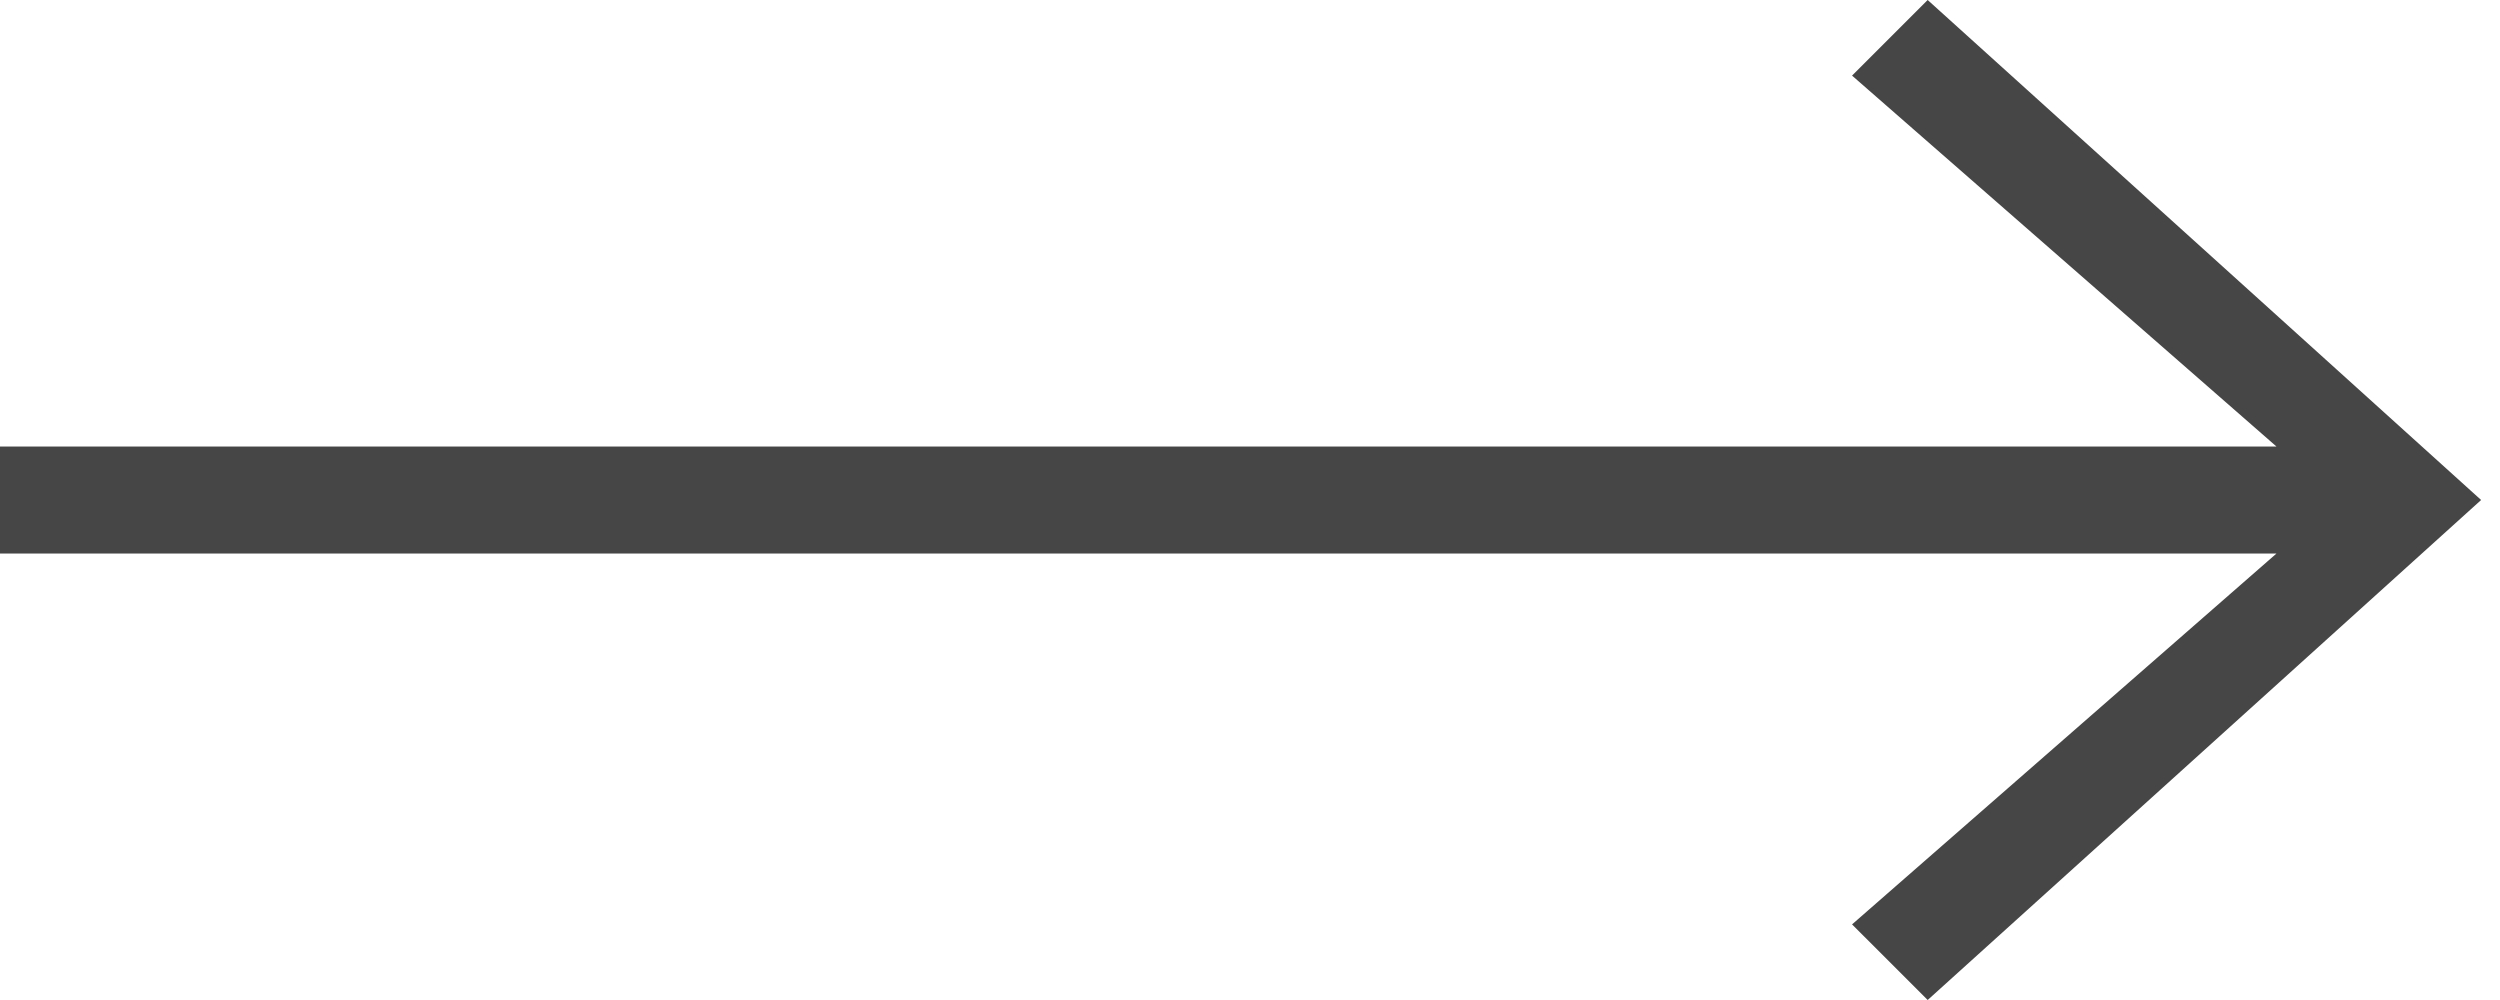 <svg xmlns="http://www.w3.org/2000/svg" width="45" height="18" viewBox="0 0 45 18" fill="none"><path d="M33.337 16.639L40.977 9.963H0V8.038H40.977L33.337 1.361L34.698 0L44.66 9L34.698 18L33.337 16.639Z" fill="#474647"></path></svg>